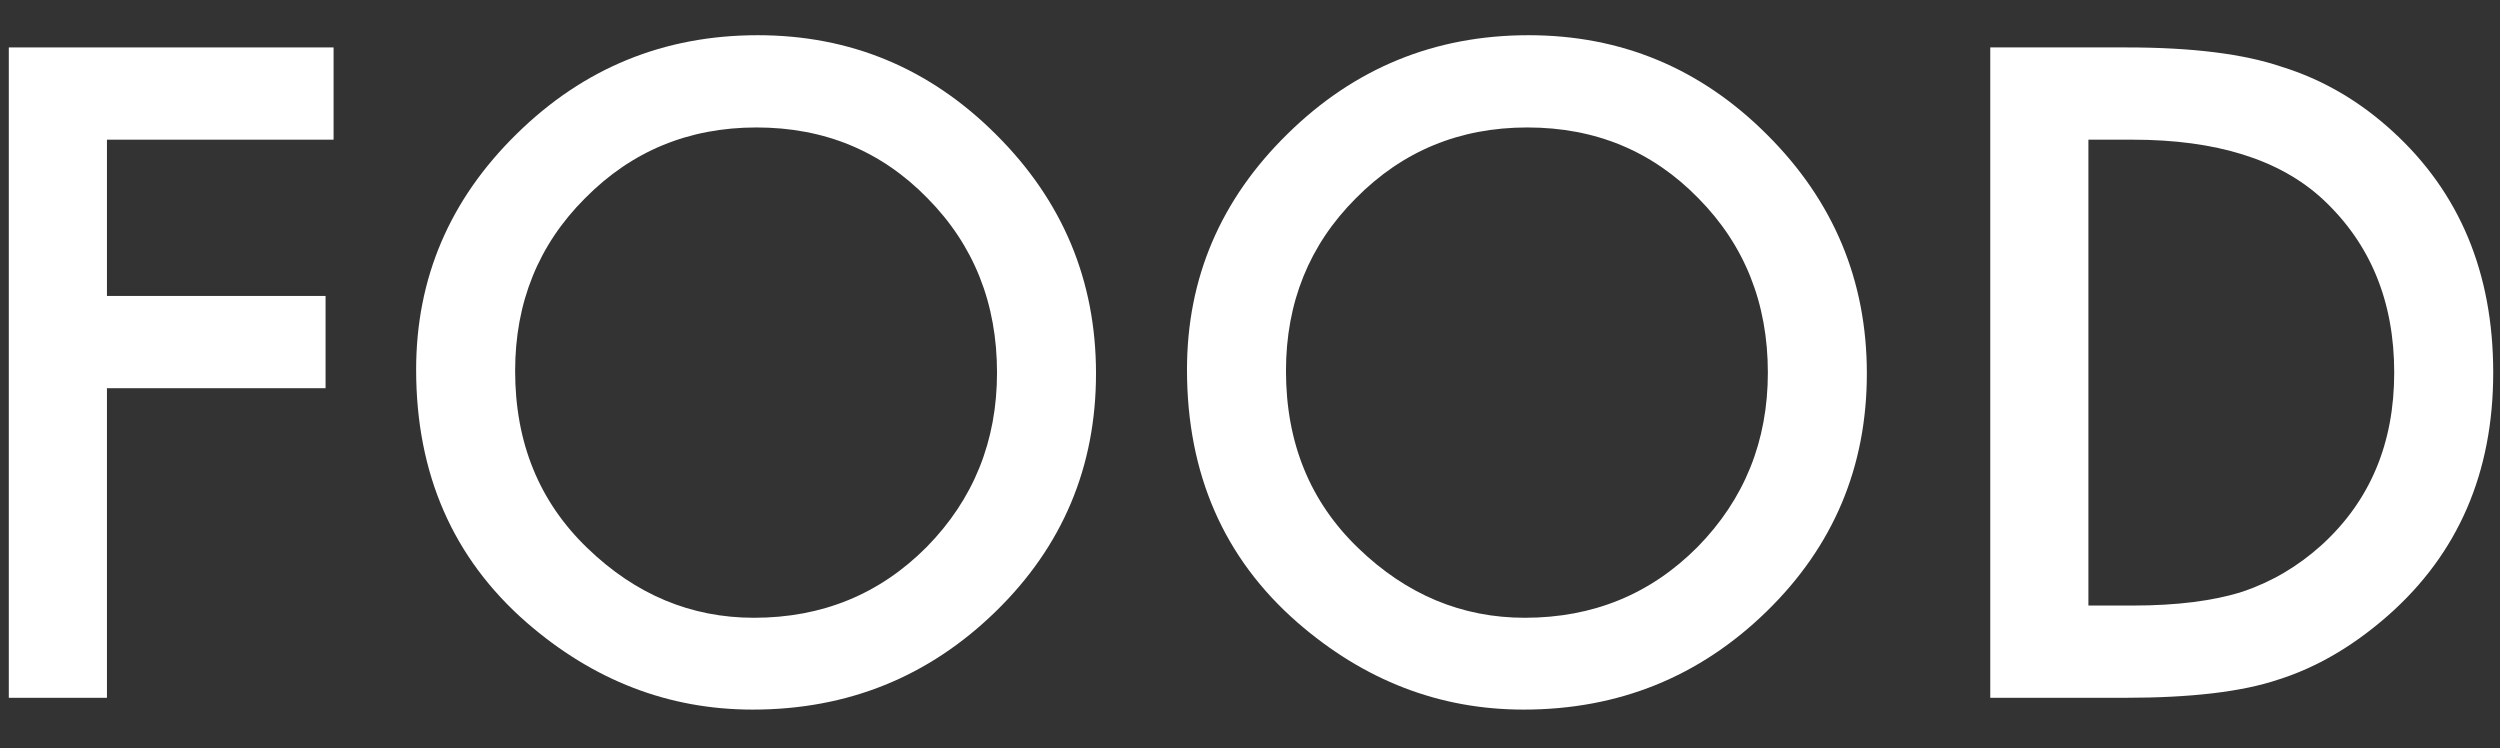 <svg width="284" height="85" viewBox="0 0 284 85" fill="none" xmlns="http://www.w3.org/2000/svg">
<rect x="0" y="0" width="284" height="85" fill="#333333" stroke="none"/>
<path d="M226.094 79.27V5.388H241.598C249.031 5.388 254.9 6.121 259.207 7.589C263.833 9.024 268.028 11.465 271.792 14.91C279.416 21.865 283.229 31.004 283.229 42.329C283.229 53.686 279.257 62.873 271.313 69.892C267.326 73.401 263.147 75.841 258.776 77.213C254.693 78.585 248.903 79.27 241.406 79.27H226.094ZM237.243 68.791H242.268C247.276 68.791 251.439 68.265 254.757 67.212C258.075 66.095 261.073 64.325 263.753 61.9C269.24 56.892 271.983 50.368 271.983 42.329C271.983 34.226 269.272 27.655 263.849 22.614C258.968 18.116 251.774 15.867 242.268 15.867H237.243V68.791Z" fill="white" style="mix-blend-mode:soft-light"/>
<path d="M134.842 41.994C134.842 31.594 138.654 22.662 146.278 15.197C153.871 7.732 162.994 4 173.649 4C184.177 4 193.205 7.764 200.733 15.293C208.294 22.822 212.074 31.866 212.074 42.425C212.074 53.048 208.278 62.06 200.686 69.461C193.061 76.894 183.858 80.61 173.075 80.61C163.537 80.61 154.971 77.309 147.379 70.705C139.021 63.4 134.842 53.829 134.842 41.994ZM146.087 42.138C146.087 50.304 148.83 57.02 154.317 62.283C159.772 67.547 166.073 70.179 173.219 70.179C180.971 70.179 187.51 67.499 192.838 62.14C198.165 56.717 200.829 50.113 200.829 42.329C200.829 34.45 198.197 27.846 192.934 22.519C187.702 17.159 181.226 14.479 173.506 14.479C165.818 14.479 159.326 17.159 154.03 22.519C148.735 27.814 146.087 34.354 146.087 42.138Z" fill="white" style="mix-blend-mode:soft-light"/>
<path d="M47.273 41.994C47.273 31.594 51.086 22.662 58.71 15.197C66.302 7.732 75.426 4 86.081 4C96.608 4 105.636 7.764 113.165 15.293C120.726 22.822 124.506 31.866 124.506 42.425C124.506 53.048 120.71 62.06 113.117 69.461C105.493 76.894 96.289 80.61 85.507 80.61C75.968 80.61 67.403 77.309 59.81 70.705C51.453 63.4 47.273 53.829 47.273 41.994ZM58.519 42.138C58.519 50.304 61.262 57.02 66.749 62.283C72.204 67.547 78.505 70.179 85.65 70.179C93.402 70.179 99.942 67.499 105.27 62.14C110.597 56.717 113.261 50.113 113.261 42.329C113.261 34.45 110.629 27.846 105.365 22.519C100.133 17.159 93.658 14.479 85.938 14.479C78.249 14.479 71.757 17.159 66.462 22.519C61.166 27.814 58.519 34.354 58.519 42.138Z" fill="white" style="mix-blend-mode:soft-light"/>
<path d="M37.894 15.867H12.149V33.62H36.984V44.1H12.149V79.27H1V5.388H37.894V15.867Z" fill="white" style="mix-blend-mode:soft-light"/>
</svg>
